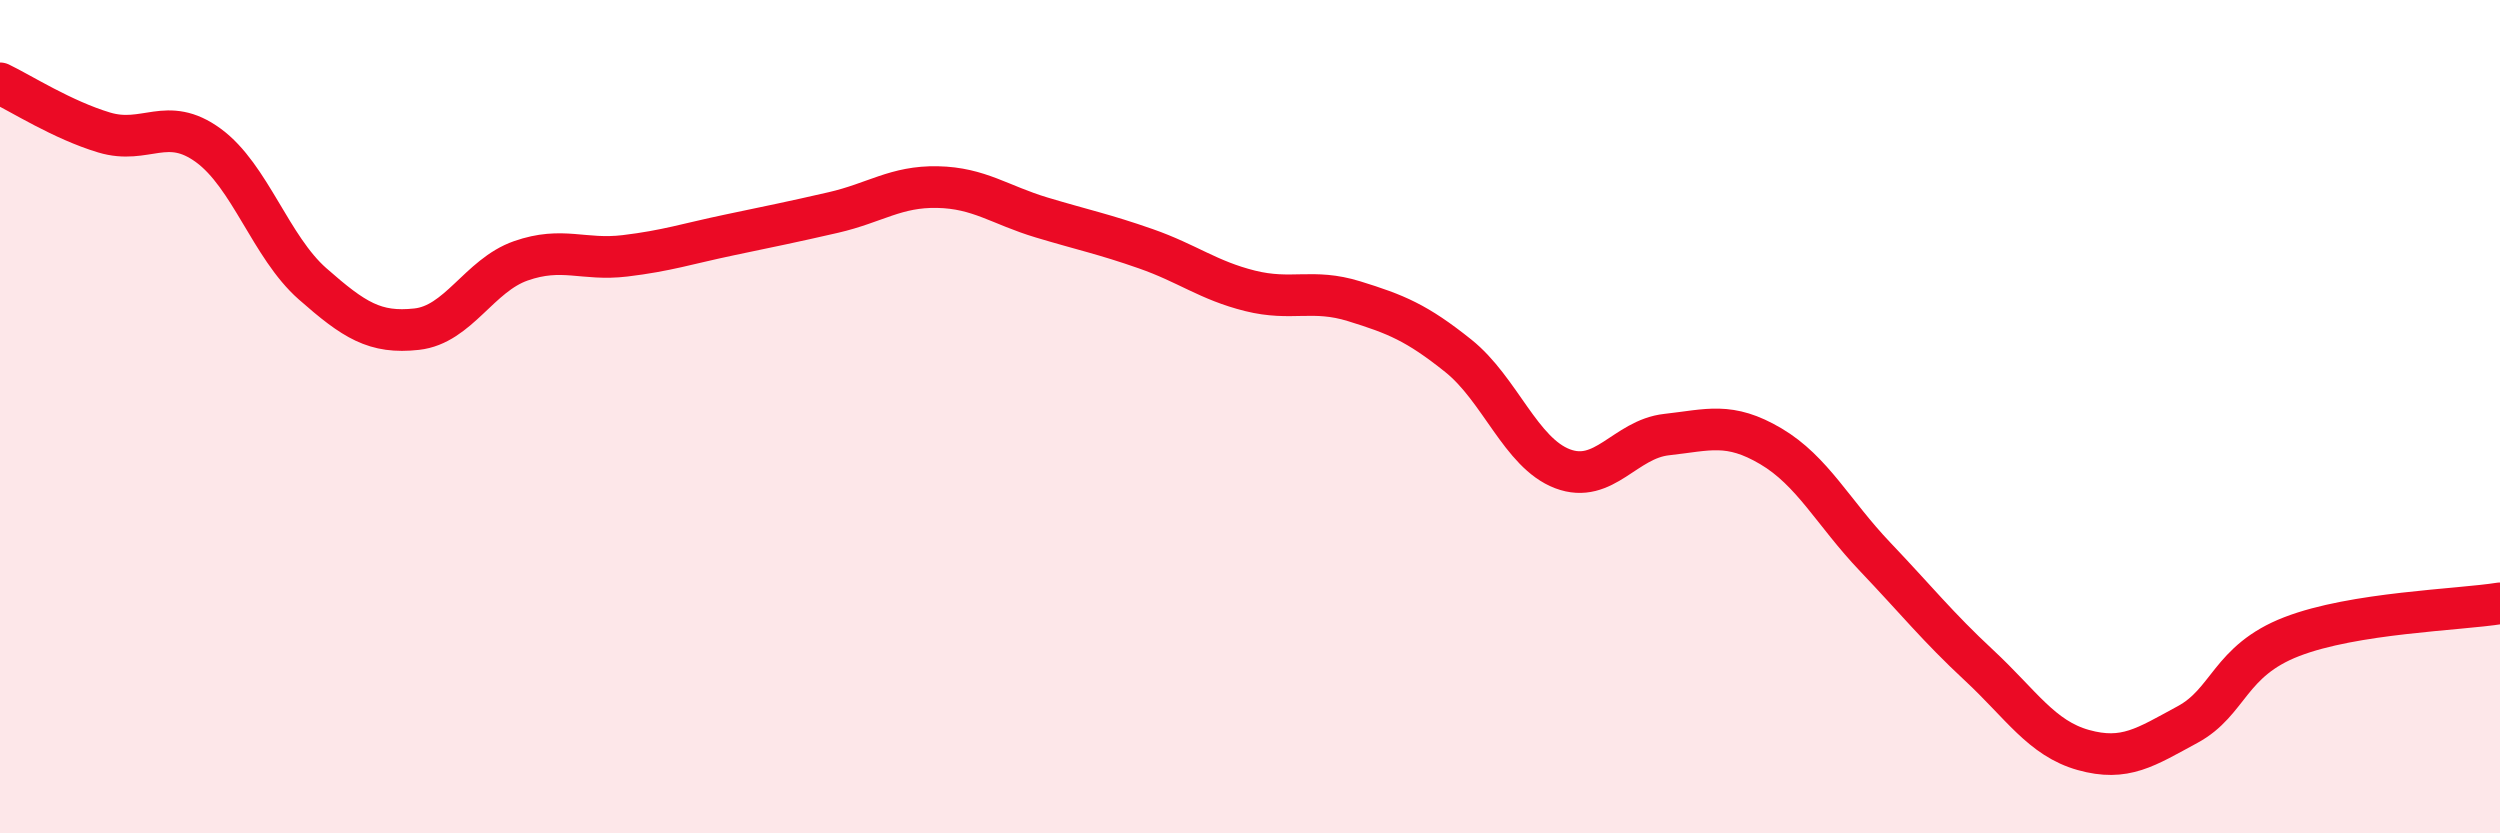 
    <svg width="60" height="20" viewBox="0 0 60 20" xmlns="http://www.w3.org/2000/svg">
      <path
        d="M 0,2 C 0.5,2.24 1.5,2.88 2.5,3.18 C 3.5,3.48 4,2.76 5,3.49 C 6,4.22 6.5,5.93 7.5,6.81 C 8.5,7.69 9,8.01 10,7.9 C 11,7.79 11.5,6.61 12.5,6.26 C 13.5,5.91 14,6.26 15,6.14 C 16,6.02 16.5,5.85 17.5,5.64 C 18.5,5.43 19,5.33 20,5.1 C 21,4.87 21.5,4.47 22.5,4.49 C 23.5,4.51 24,4.92 25,5.22 C 26,5.52 26.5,5.62 27.5,5.97 C 28.5,6.32 29,6.73 30,6.98 C 31,7.23 31.5,6.92 32.5,7.23 C 33.5,7.54 34,7.74 35,8.54 C 36,9.34 36.5,10.87 37.5,11.25 C 38.5,11.63 39,10.54 40,10.43 C 41,10.32 41.5,10.12 42.5,10.71 C 43.5,11.3 44,12.31 45,13.36 C 46,14.41 46.5,15.04 47.5,15.97 C 48.5,16.9 49,17.72 50,18 C 51,18.28 51.5,17.93 52.5,17.39 C 53.5,16.85 53.5,15.86 55,15.28 C 56.5,14.7 59,14.64 60,14.48L60 20L0 20Z"
        fill="#EB0A25"
        opacity="0.1"
        stroke-linecap="round"
        stroke-linejoin="round"
      />
      <path
        d="M 0,2 C 0.5,2.24 1.5,2.88 2.5,3.18 C 3.5,3.48 4,2.76 5,3.49 C 6,4.22 6.5,5.93 7.5,6.81 C 8.5,7.69 9,8.01 10,7.9 C 11,7.79 11.5,6.61 12.5,6.26 C 13.5,5.91 14,6.26 15,6.14 C 16,6.02 16.5,5.85 17.5,5.64 C 18.5,5.43 19,5.33 20,5.1 C 21,4.87 21.5,4.47 22.5,4.49 C 23.5,4.51 24,4.92 25,5.22 C 26,5.52 26.5,5.62 27.5,5.97 C 28.5,6.32 29,6.73 30,6.98 C 31,7.23 31.5,6.92 32.5,7.23 C 33.5,7.54 34,7.74 35,8.54 C 36,9.34 36.5,10.87 37.5,11.25 C 38.5,11.63 39,10.54 40,10.43 C 41,10.32 41.5,10.12 42.5,10.71 C 43.5,11.3 44,12.31 45,13.36 C 46,14.41 46.5,15.04 47.5,15.97 C 48.5,16.9 49,17.72 50,18 C 51,18.28 51.5,17.93 52.5,17.39 C 53.5,16.85 53.5,15.86 55,15.28 C 56.5,14.7 59,14.64 60,14.48"
        stroke="#EB0A25"
        stroke-width="1"
        fill="none"
        stroke-linecap="round"
        stroke-linejoin="round"
      />
    </svg>
  